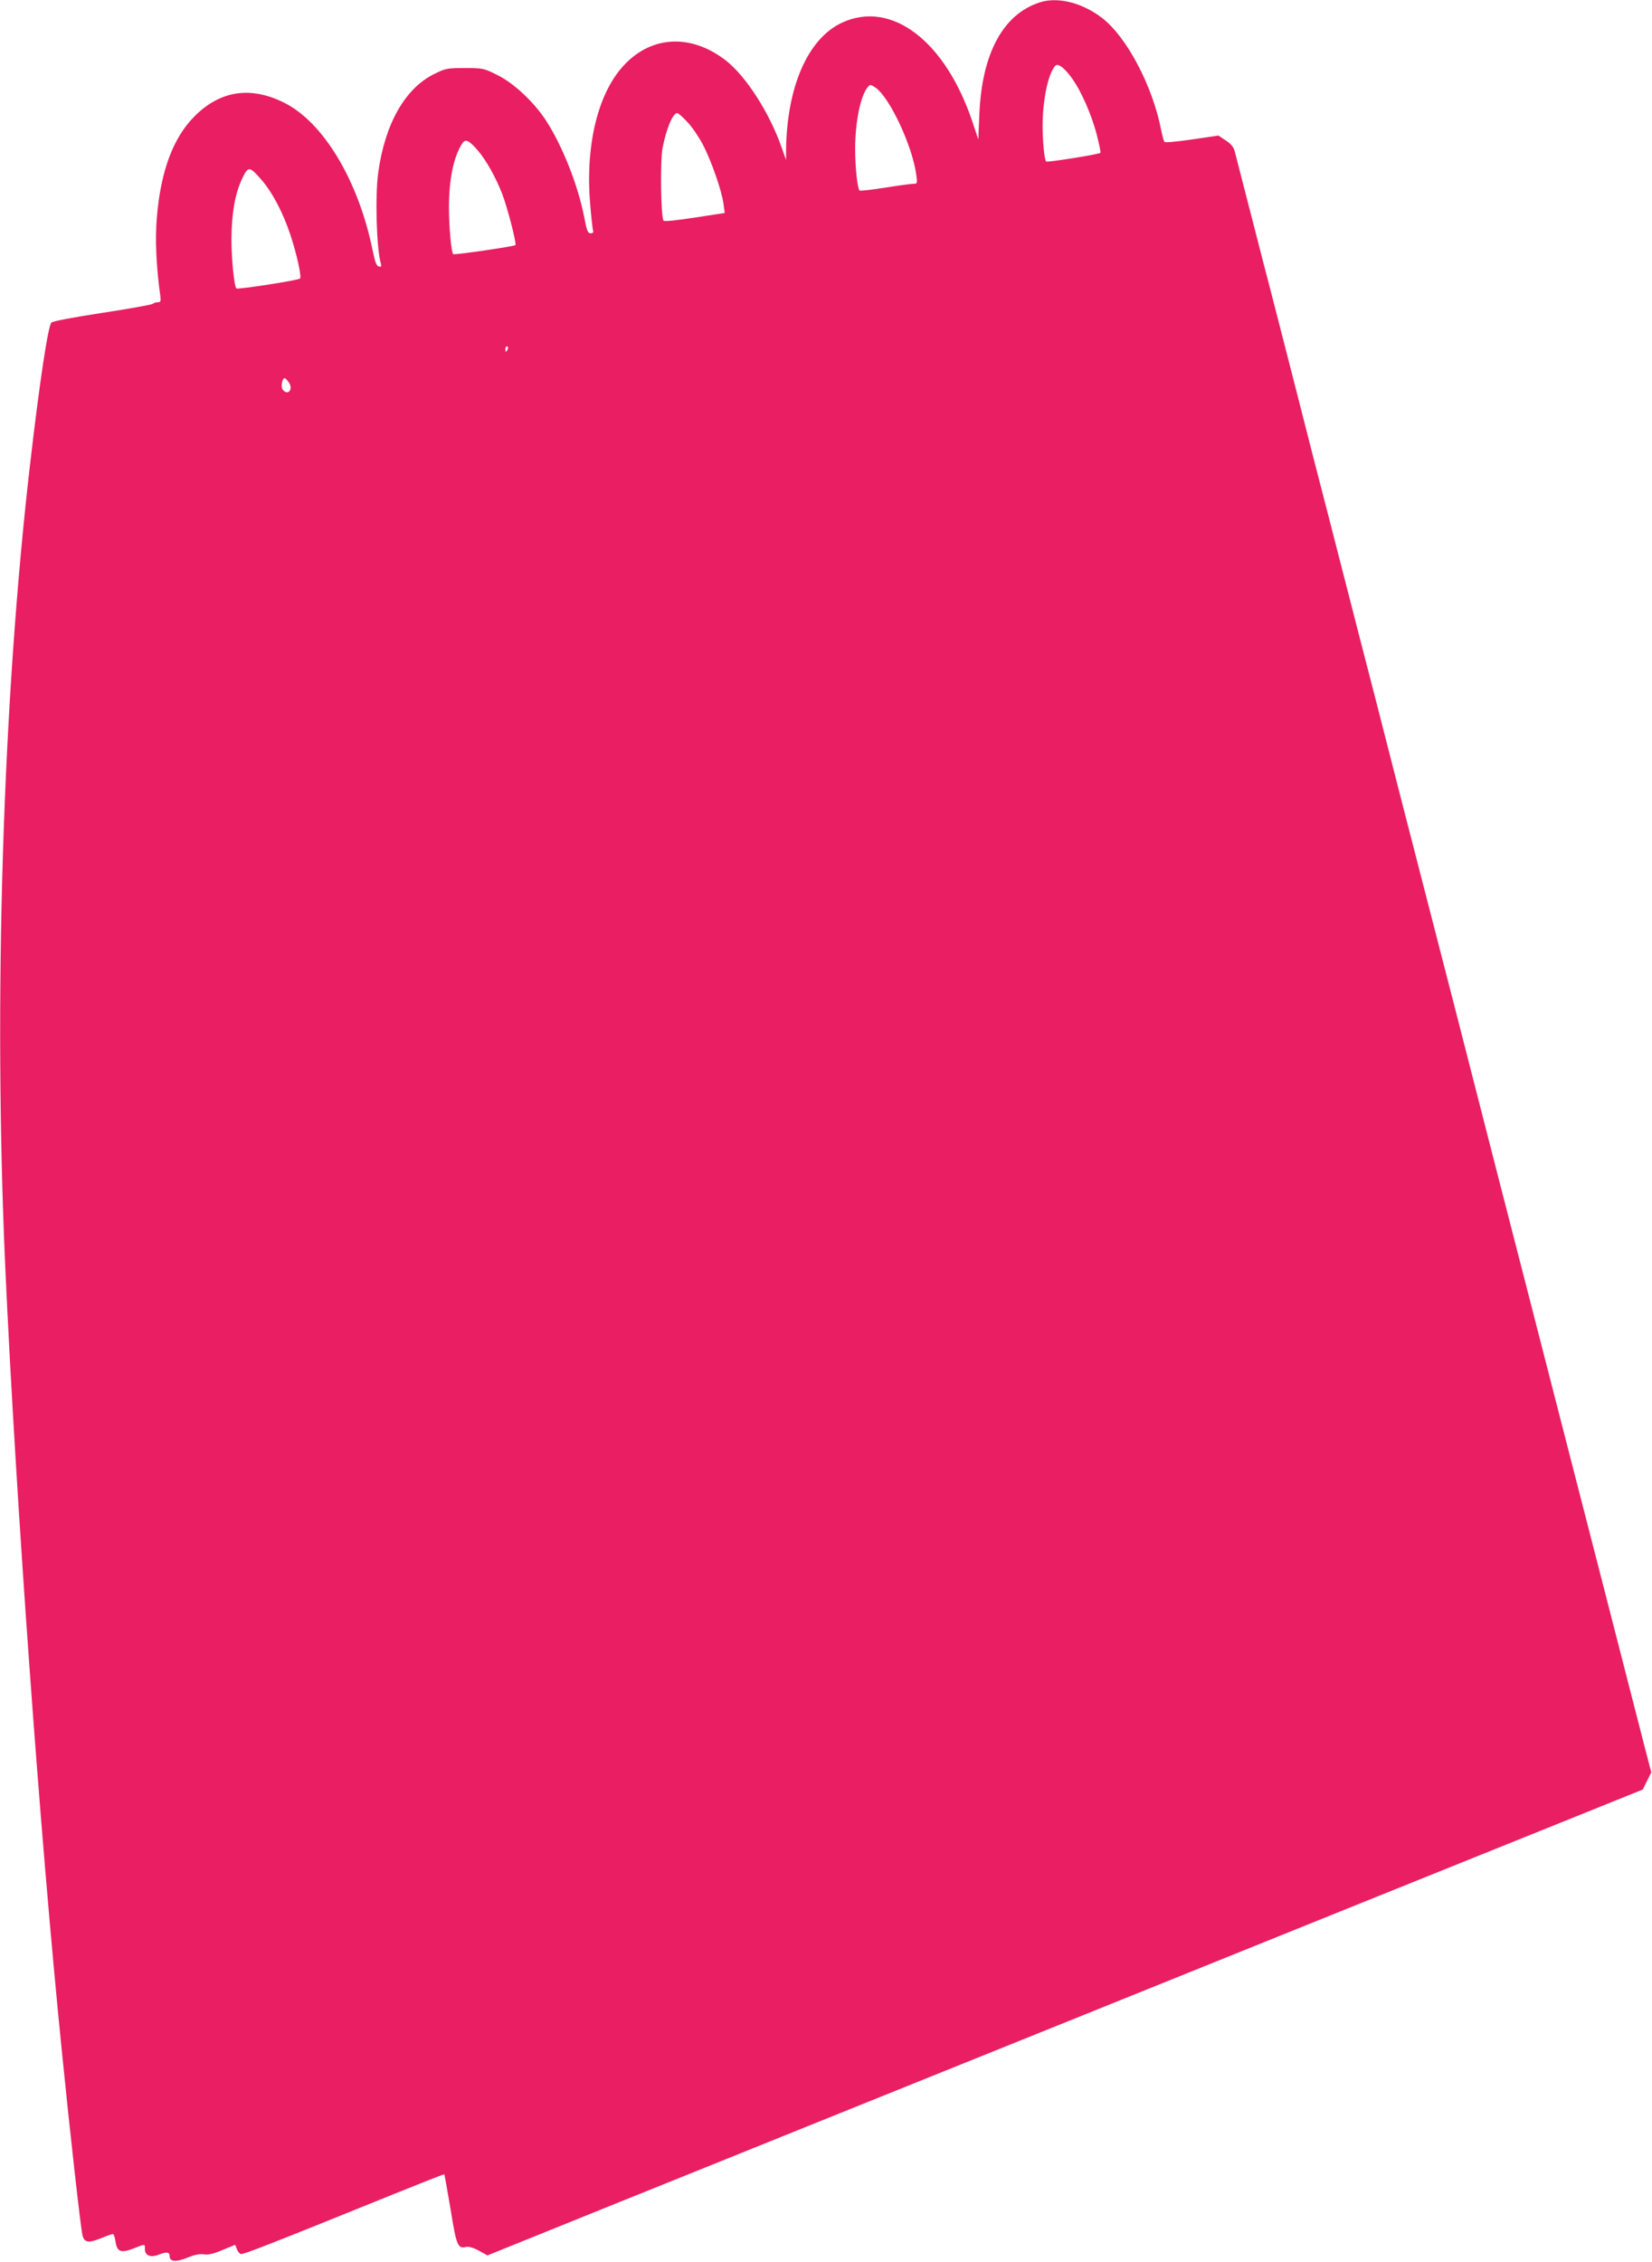 <?xml version="1.0" standalone="no"?>
<!DOCTYPE svg PUBLIC "-//W3C//DTD SVG 20010904//EN"
 "http://www.w3.org/TR/2001/REC-SVG-20010904/DTD/svg10.dtd">
<svg version="1.0" xmlns="http://www.w3.org/2000/svg"
 width="935pt" height="1280pt" viewBox="0 0 935 1280"
 preserveAspectRatio="xMidYMid meet">
<g transform="translate(0,1280) scale(0.1,-0.1)"
fill="#e91e63" stroke="none">
<path d="M5883 12786 c-207 -68 -326 -290 -340 -633 l-6 -142 -33 99 c-154
460 -460 692 -740 561 -191 -90 -310 -360 -315 -718 l0 -58 -25 70 c-68 196
-202 404 -316 493 -193 149 -411 142 -568 -18 -153 -155 -228 -454 -200 -791
6 -78 14 -147 17 -155 3 -9 -2 -14 -14 -14 -16 0 -22 14 -36 89 -35 182 -124
407 -218 551 -69 105 -183 211 -275 256 -76 38 -82 39 -184 39 -98 0 -109 -2
-171 -33 -165 -80 -280 -281 -318 -557 -19 -135 -10 -435 15 -518 4 -14 1 -18
-11 -15 -14 2 -22 24 -36 91 -80 395 -279 727 -503 837 -190 94 -361 67 -506
-79 -120 -121 -190 -308 -212 -568 -11 -125 -4 -280 19 -445 4 -33 2 -38 -14
-38 -10 0 -23 -4 -28 -9 -6 -5 -134 -28 -285 -51 -163 -25 -281 -47 -289 -55
-19 -18 -67 -338 -120 -795 -156 -1342 -209 -3043 -141 -4555 60 -1311 197
-3220 321 -4440 44 -441 104 -976 115 -1028 9 -45 33 -50 103 -22 33 14 65 25
70 25 5 0 12 -20 15 -45 9 -57 32 -64 104 -36 65 26 62 26 62 -4 0 -38 33 -50
81 -31 42 17 59 14 59 -9 0 -32 36 -35 100 -9 42 17 71 23 93 19 23 -4 53 2
105 24 l73 30 9 -23 c4 -13 15 -26 22 -29 13 -5 165 55 862 337 158 64 290
116 291 114 1 -2 17 -91 35 -197 33 -206 41 -226 88 -214 15 3 41 -4 72 -21
l49 -27 673 272 c370 149 939 378 1263 509 325 131 961 387 1415 570 454 183
1120 452 1480 597 360 145 892 359 1182 476 l526 212 24 49 24 48 -37 142
c-33 128 -133 517 -270 1051 -28 110 -91 353 -139 540 -48 187 -111 432 -140
545 -29 113 -92 358 -140 545 -48 187 -111 430 -139 540 -28 110 -139 542
-246 960 -108 418 -232 902 -277 1075 -44 173 -121 470 -169 660 -49 190 -130
503 -179 695 -49 193 -130 505 -179 695 -48 190 -125 489 -170 665 -45 176
-95 370 -111 430 -16 61 -56 218 -90 350 -34 132 -66 256 -71 276 -6 26 -21
44 -51 64 l-42 28 -149 -22 c-82 -12 -153 -19 -156 -14 -4 4 -13 36 -20 71
-48 246 -194 523 -333 630 -113 87 -253 122 -355 88z m182 -426 c53 -72 112
-206 142 -320 14 -55 24 -102 21 -105 -7 -8 -302 -55 -307 -49 -10 9 -20 112
-20 204 0 140 30 289 70 336 15 19 50 -6 94 -66z m-1111 -55 c80 -53 210 -330
232 -494 6 -49 6 -51 -17 -51 -13 0 -86 -10 -161 -22 -76 -12 -140 -19 -143
-16 -12 12 -25 129 -25 235 0 152 30 300 71 350 14 16 15 16 43 -2z m-1065
-194 c26 -26 65 -84 88 -127 48 -91 109 -265 118 -339 l7 -50 -169 -26 c-95
-15 -172 -23 -177 -18 -16 14 -20 340 -6 412 22 111 58 197 83 197 6 0 31 -22
56 -49z m-1184 -163 c47 -55 100 -150 137 -244 30 -78 83 -283 75 -291 -8 -7
-346 -57 -352 -51 -11 10 -24 157 -24 263 0 161 26 288 75 363 18 28 37 20 89
-40z m-1223 -168 c59 -68 120 -183 162 -310 36 -109 64 -236 54 -246 -10 -10
-352 -63 -360 -56 -13 13 -28 165 -28 280 1 146 20 254 59 338 36 76 42 76
113 -6z m1392 -955 c-4 -8 -8 -15 -10 -15 -2 0 -4 7 -4 15 0 8 4 15 10 15 5 0
7 -7 4 -15z m-1239 -189 c26 -39 -5 -77 -34 -42 -13 15 -5 66 10 66 5 0 15
-11 24 -24z"/>
</g>
</svg>
